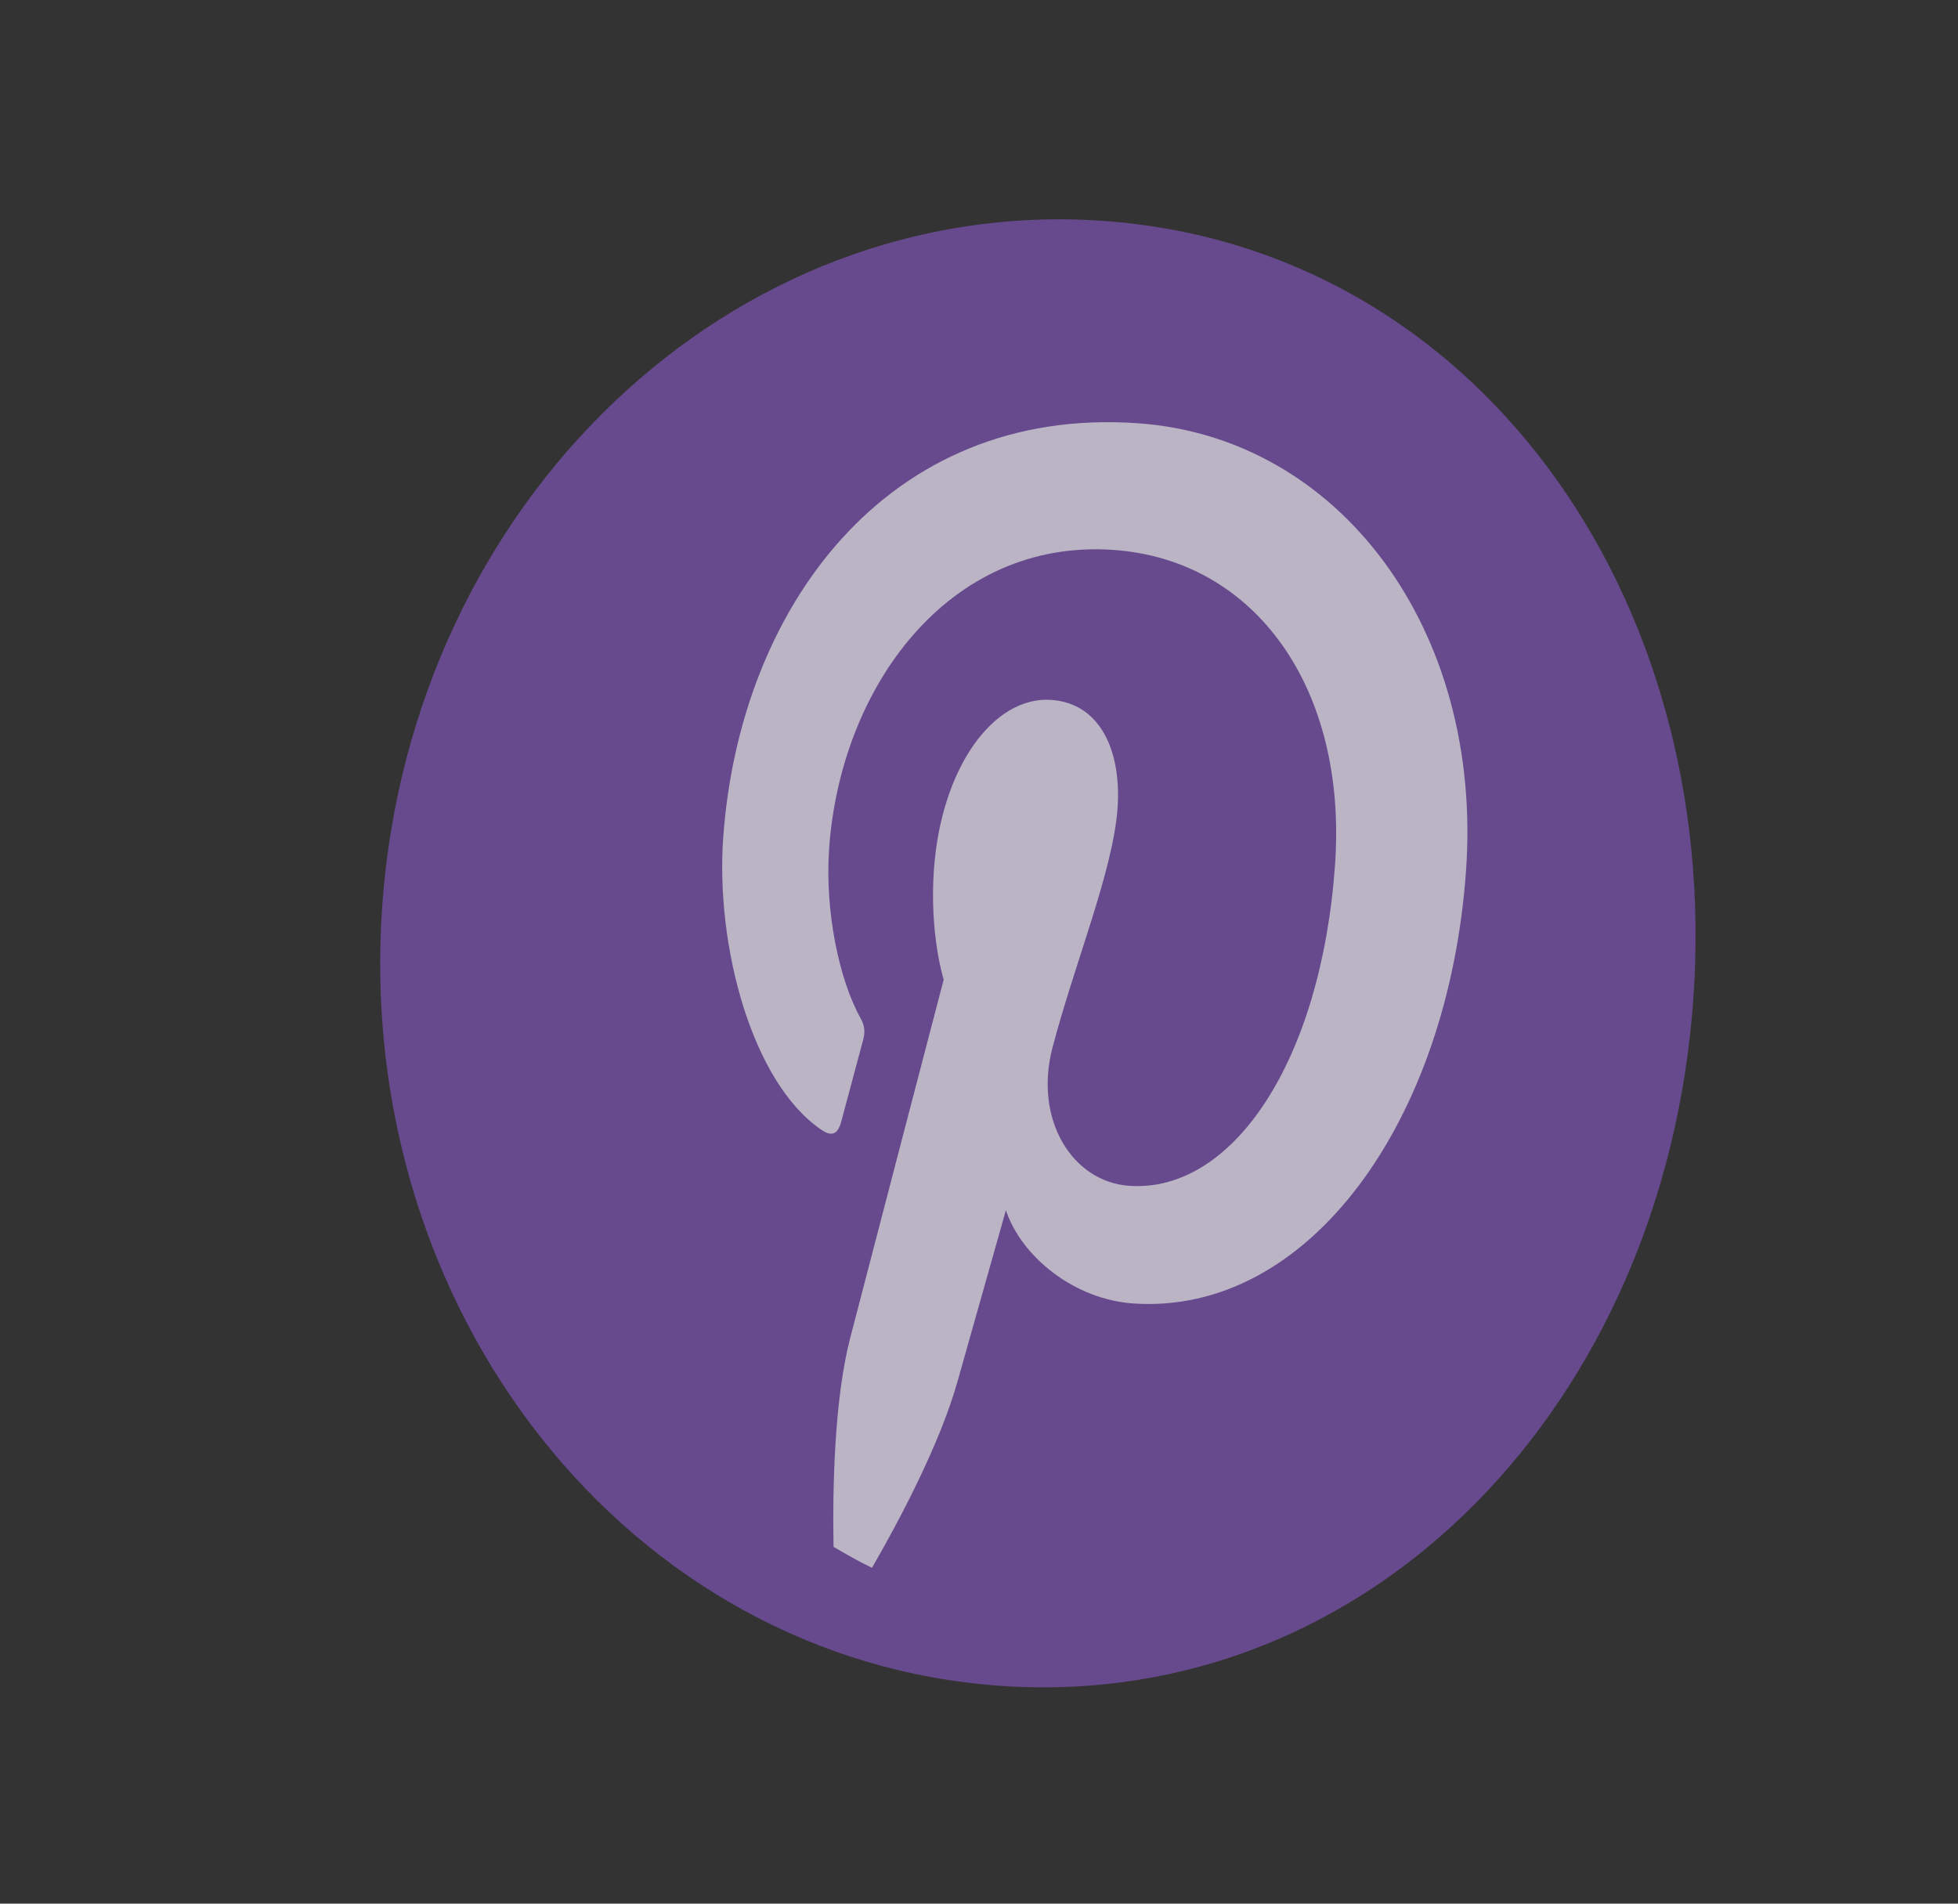 <svg width="108" height="105" viewBox="0 0 108 105" fill="none" xmlns="http://www.w3.org/2000/svg">
<rect x="0" y="0" width="108" height="105" fill="#333333" stroke="none"/>
<g opacity="0.8">
<path opacity="0.85" d="M55.172 92.985C75.642 94.416 91.844 77.372 93.404 55.059C94.964 32.746 81.292 13.613 60.822 12.182C40.352 10.751 22.641 27.689 21.081 50.002C19.52 72.315 34.701 91.553 55.172 92.985Z" fill="#945EDB" fill-opacity="0.79"/>
<path opacity="0.75" d="M62.752 23.344C48.931 22.377 40.777 33.538 39.888 46.247C39.475 52.157 41.461 59.688 45.297 62.311C45.878 62.708 46.214 62.577 46.405 61.848C46.551 61.294 47.282 58.595 47.614 57.34C47.72 56.94 47.706 56.588 47.473 56.17C46.29 54.057 45.491 50.27 45.733 46.808C46.354 37.92 52.303 29.695 61.413 30.332C69.279 30.883 74.315 38.013 73.641 47.66C72.879 58.559 67.976 65.804 62.285 65.406C59.142 65.186 57.017 61.751 58.052 57.791C59.293 53.066 61.401 48.022 61.643 44.563C61.86 41.47 60.722 38.796 57.989 38.605C54.776 38.38 51.904 42.381 51.512 47.984C51.262 51.55 52.052 54.031 52.052 54.031C52.052 54.031 47.697 70.695 46.896 73.796C46.01 77.221 45.92 82.112 45.976 85.319C46.673 85.725 47.371 86.132 48.097 86.475C49.592 83.892 51.849 79.641 52.816 76.193C53.339 74.334 55.483 66.754 55.483 66.754C56.351 69.333 59.252 71.668 62.497 71.894C72.154 72.57 79.895 61.882 80.866 47.995C81.797 34.682 73.861 24.121 62.752 23.344Z" fill="white"/>
</g>
</svg>
